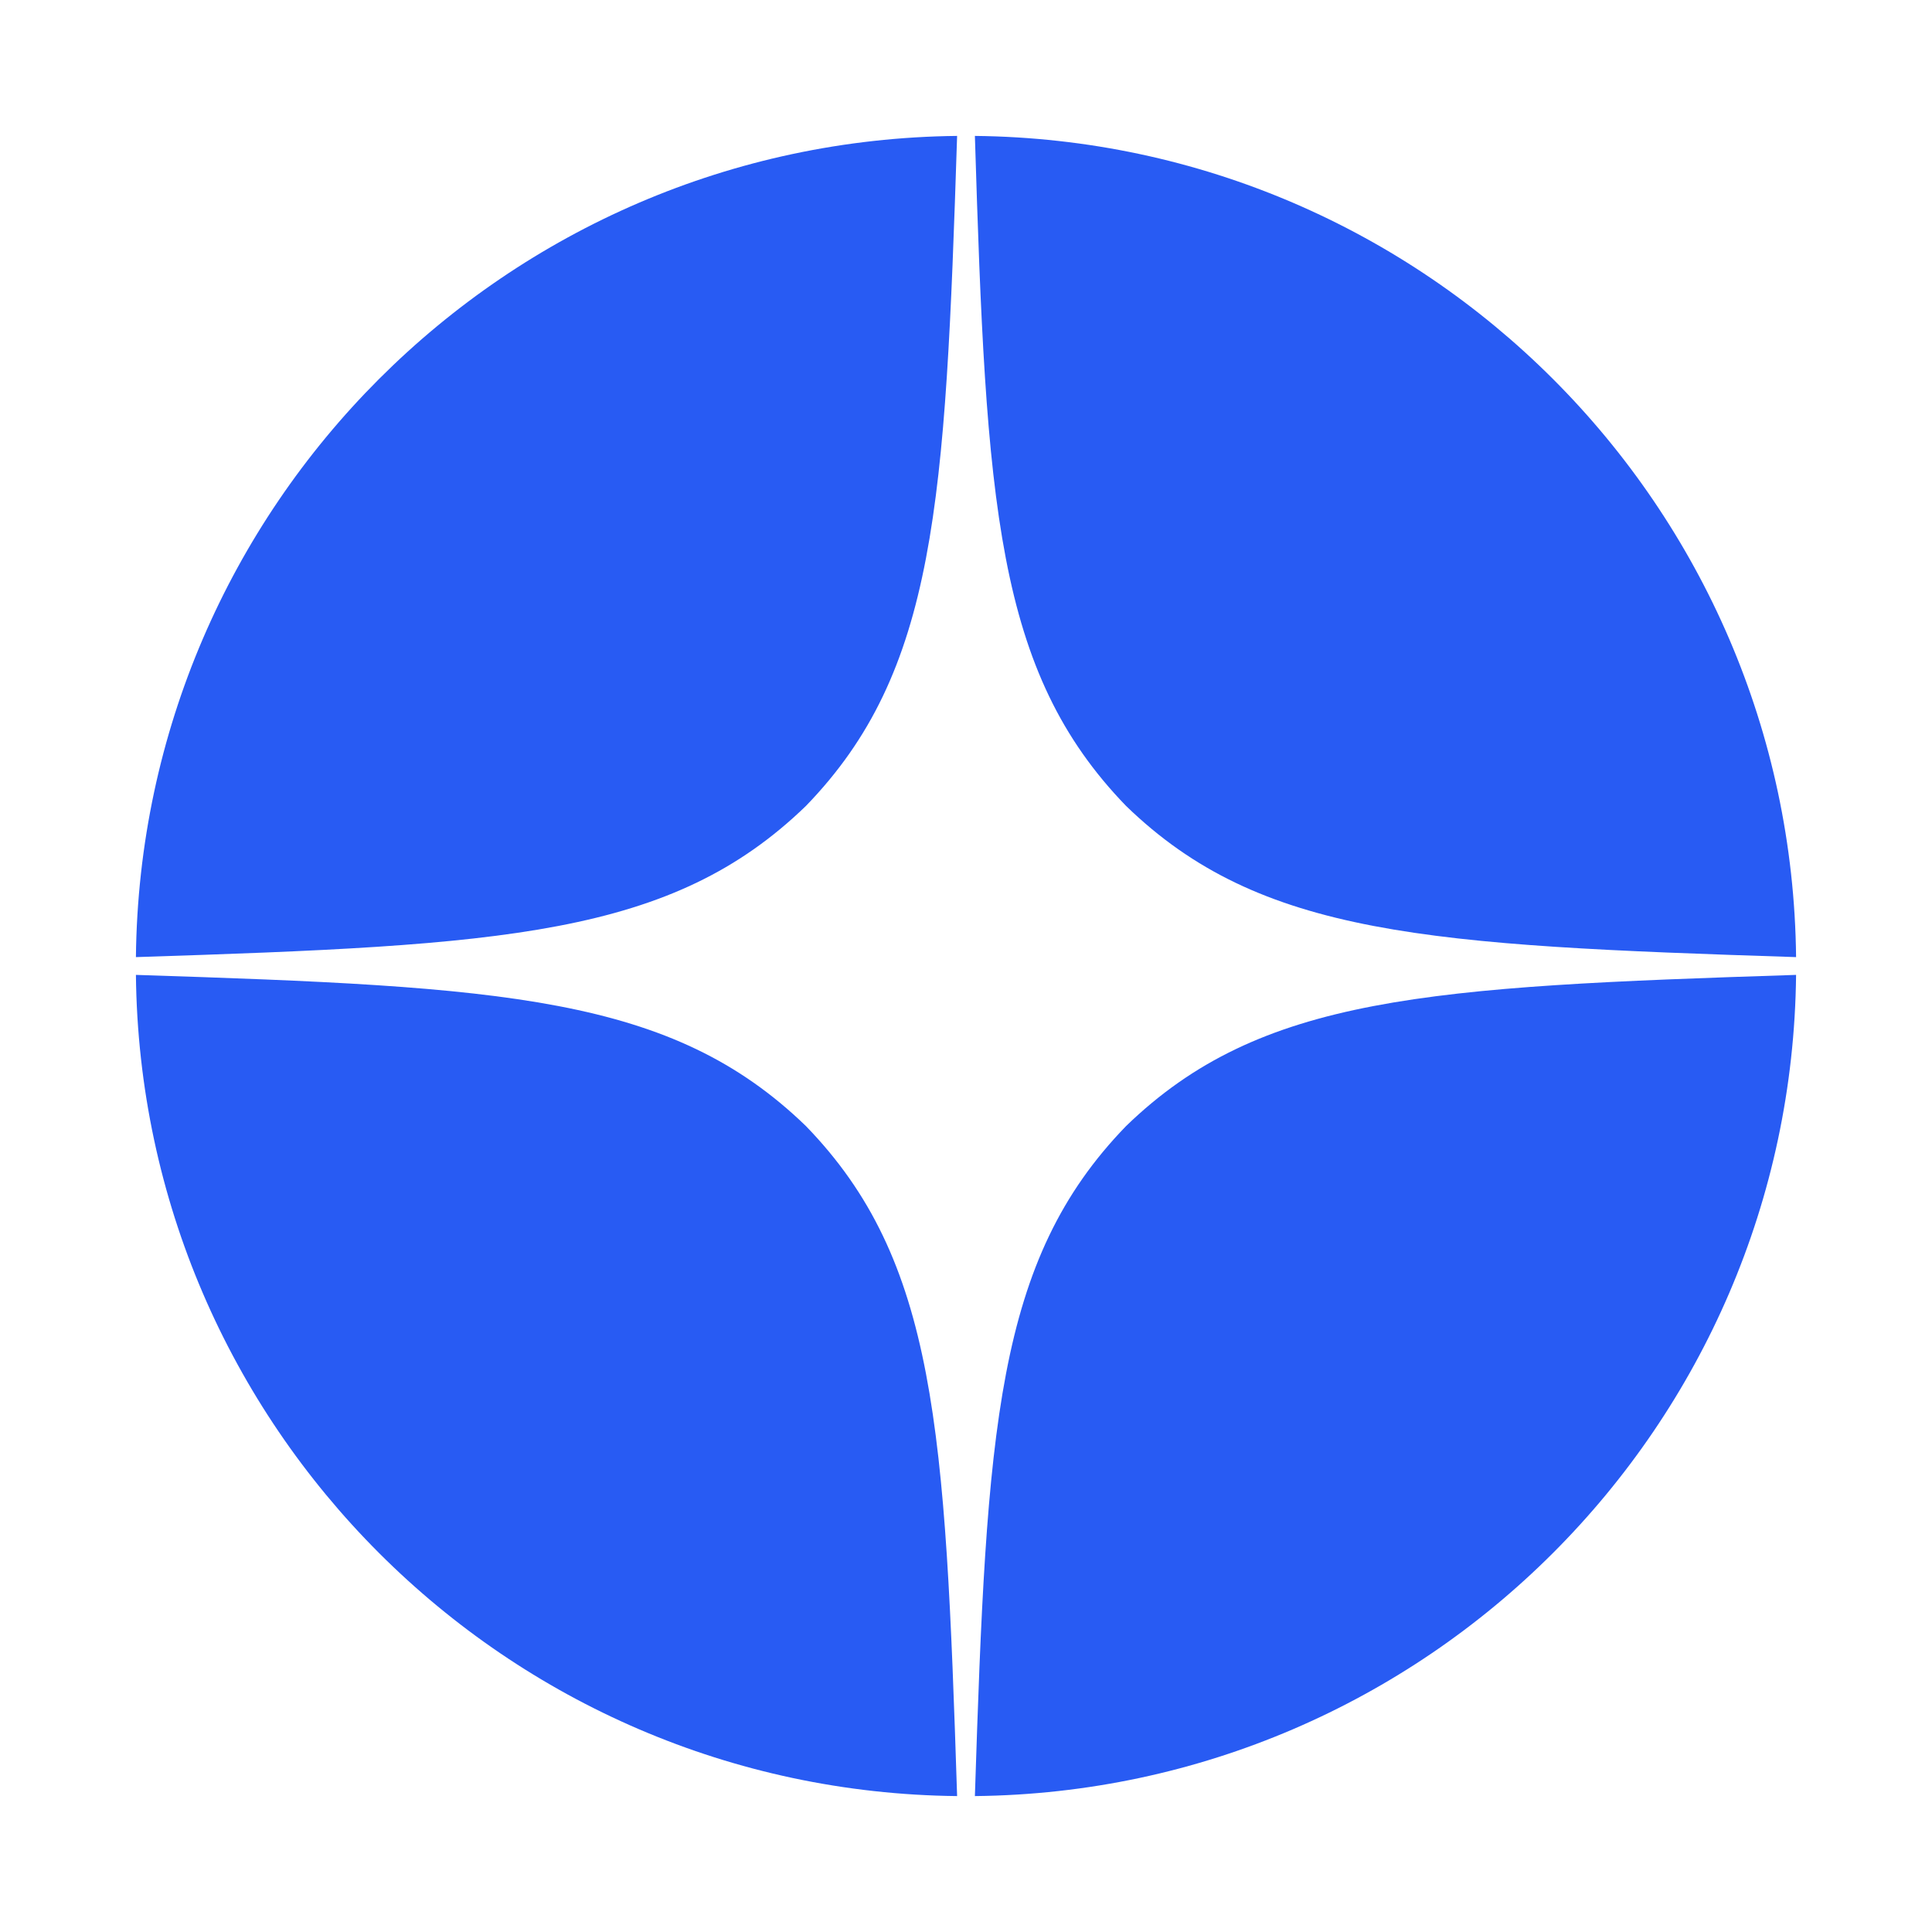<svg width="20" height="20" viewBox="0 0 20 20" fill="none" xmlns="http://www.w3.org/2000/svg">
<path d="M9.908 1.407C5.235 1.456 1.456 5.235 1.407 9.908C5.212 9.785 6.949 9.693 8.343 8.343C9.693 6.949 9.785 5.212 9.908 1.407Z" fill="#285BF3"/>
<path d="M9.908 18.593C5.235 18.544 1.456 14.765 1.407 10.092C5.212 10.215 6.949 10.307 8.343 11.657C9.693 13.05 9.785 14.787 9.908 18.593Z" fill="#285BF3"/>
<path d="M18.593 10.092C18.544 14.765 14.765 18.544 10.092 18.593C10.215 14.787 10.307 13.05 11.657 11.657C13.05 10.307 14.787 10.215 18.593 10.092Z" fill="#285BF3"/>
<path d="M10.092 1.407C14.765 1.456 18.544 5.235 18.593 9.908C14.787 9.785 13.05 9.693 11.657 8.343C10.307 6.949 10.209 5.212 10.092 1.407Z" fill="#285BF3"/>
</svg>
